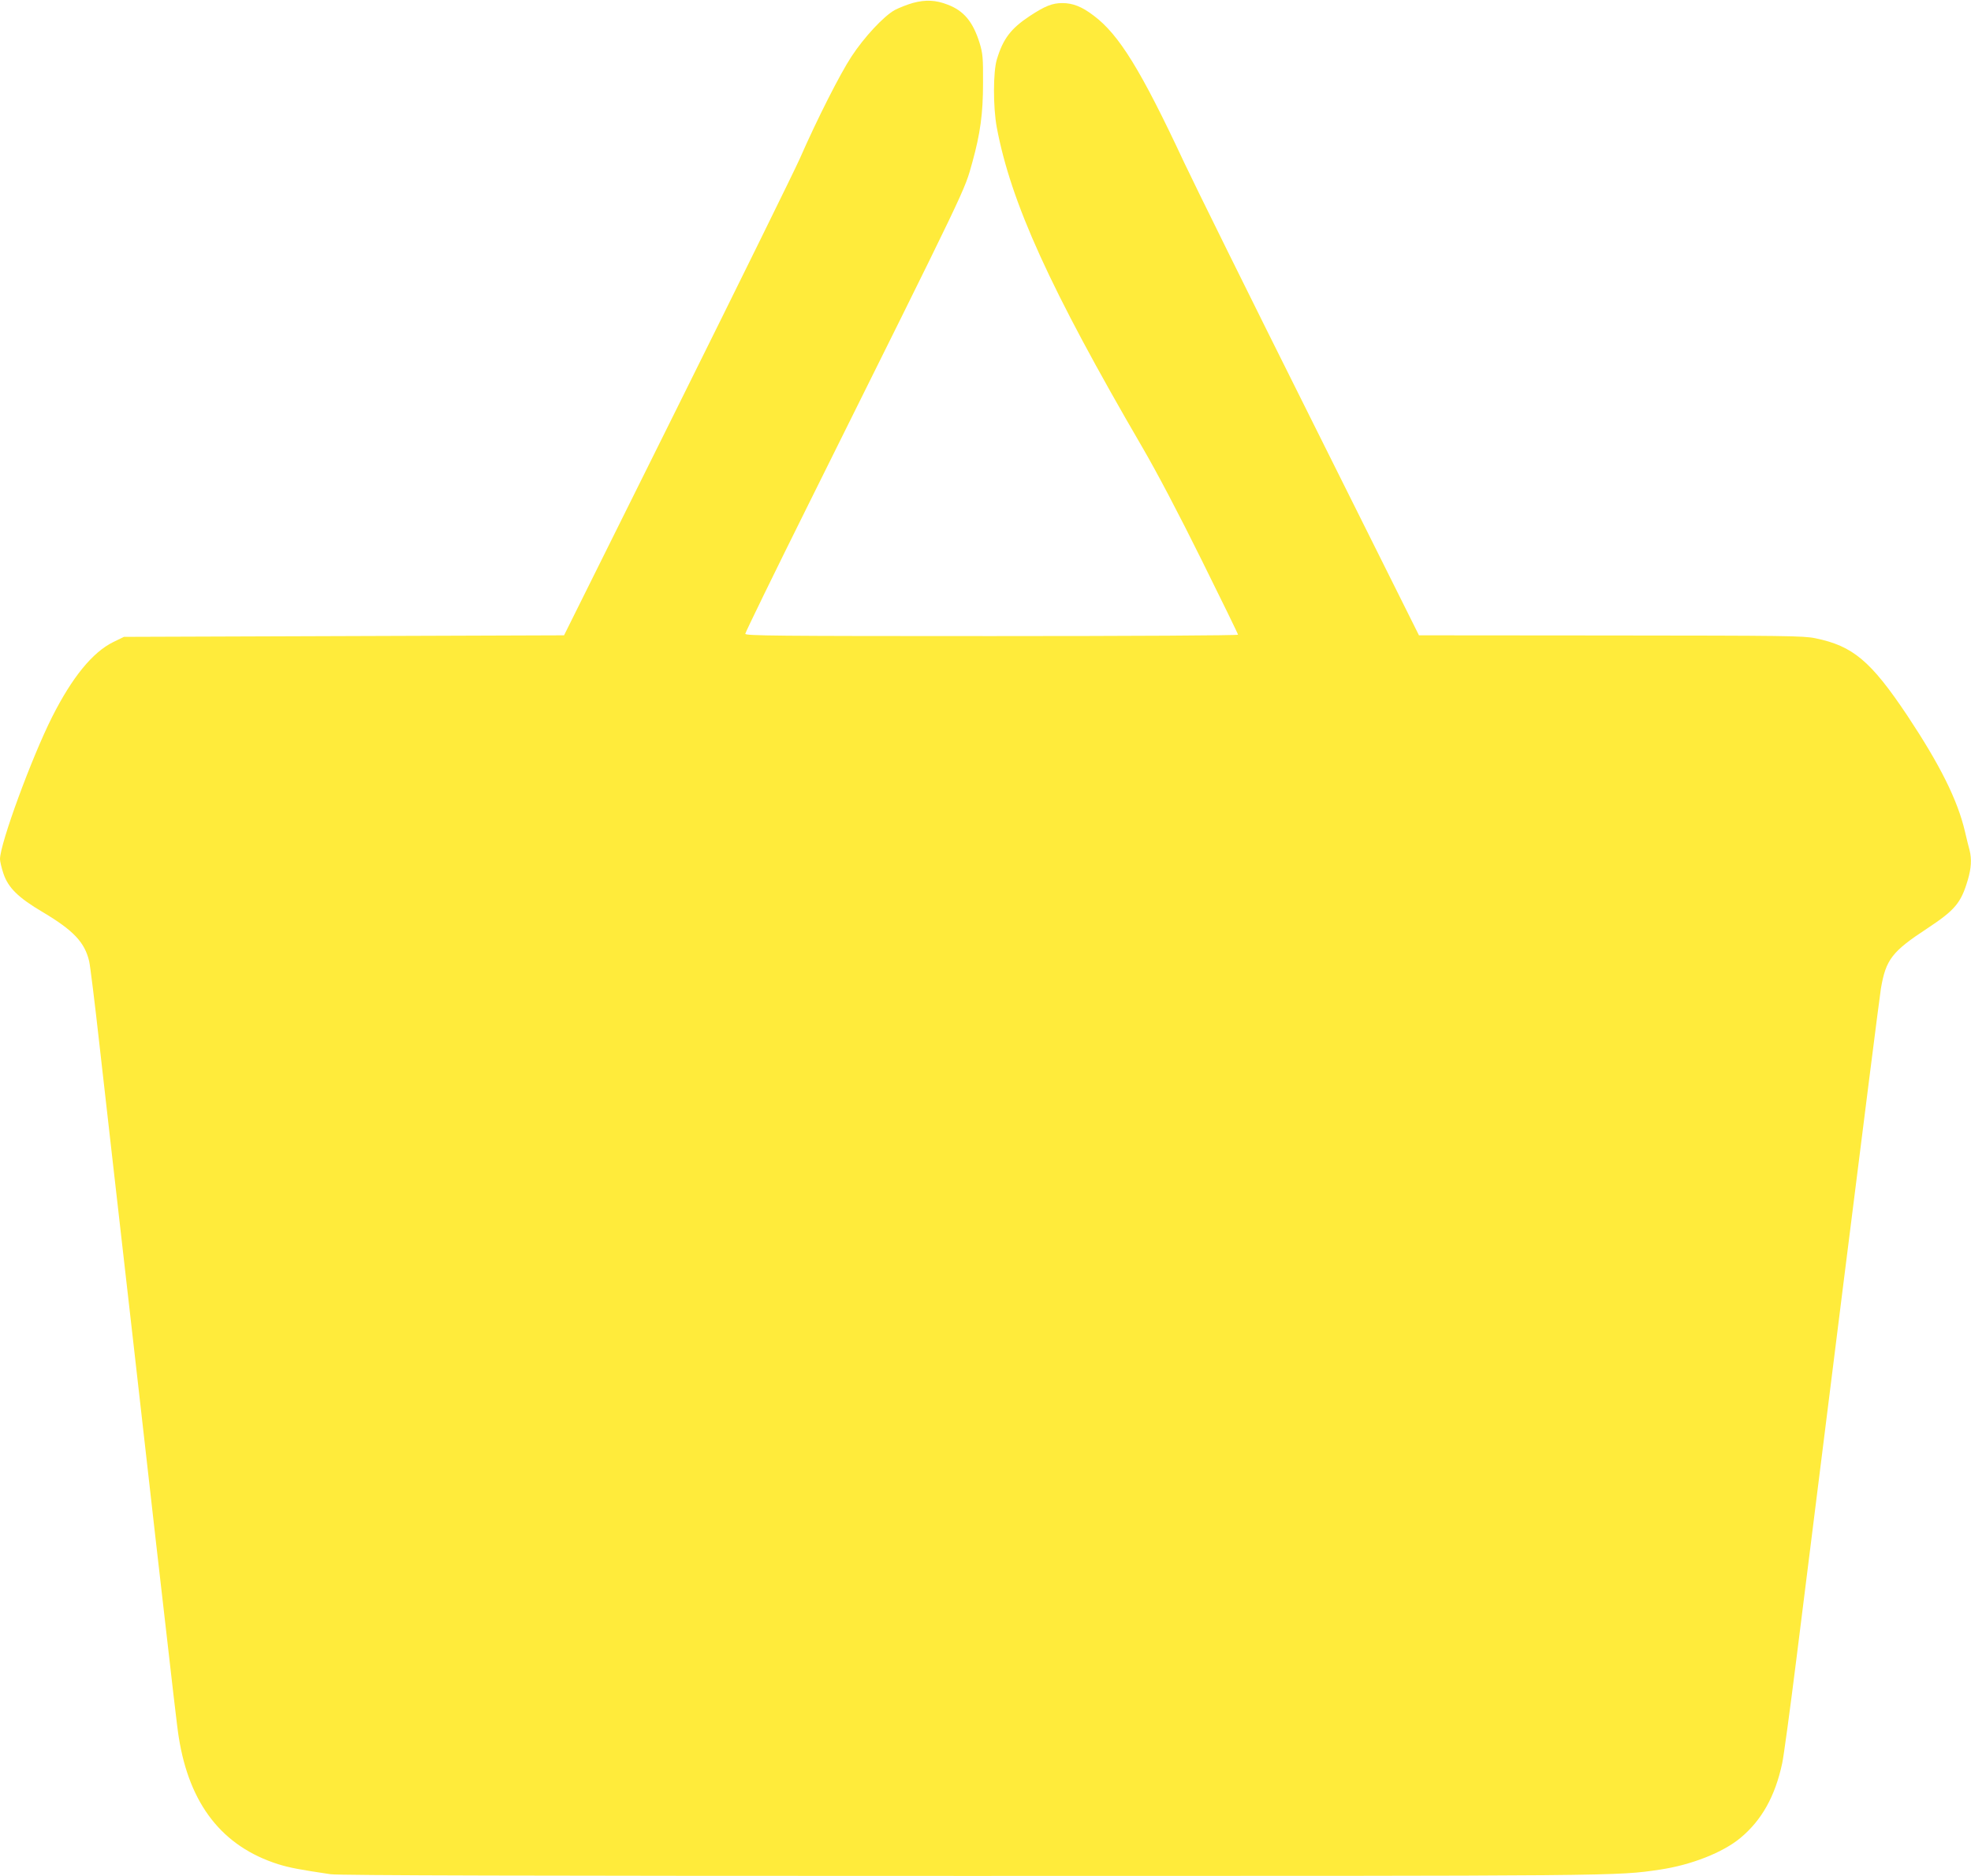<?xml version="1.0" standalone="no"?>
<!DOCTYPE svg PUBLIC "-//W3C//DTD SVG 20010904//EN"
 "http://www.w3.org/TR/2001/REC-SVG-20010904/DTD/svg10.dtd">
<svg version="1.0" xmlns="http://www.w3.org/2000/svg"
 width="1280pt" height="1218pt" viewBox="0 0 1280 1218"
 preserveAspectRatio="xMidYMid meet">
<g transform="translate(0,1218) scale(0.1,-0.1)"
fill="#ffeb3b" stroke="none">
<path d="M5929 12161 c-36 -10 -89 -31 -118 -46 -72 -40 -199 -176 -282 -303
-74 -113 -221 -402 -335 -662 -38 -85 -398 -816 -800 -1625 l-731 -1470 -1429
-5 -1429 -5 -70 -34 c-134 -66 -267 -229 -397 -487 -132 -262 -338 -822 -338
-922 0 -15 10 -57 22 -93 31 -93 96 -157 257 -252 198 -118 271 -195 300 -318
6 -24 36 -264 66 -534 57 -501 101 -893 225 -1978 38 -339 102 -895 140 -1235
119 -1040 140 -1225 151 -1292 69 -436 283 -709 646 -824 75 -23 138 -35 340
-65 50 -8 1311 -11 4140 -11 4269 0 4209 -1 4493 41 203 30 409 111 523 206
138 115 225 270 271 485 9 40 50 341 91 668 41 327 178 1423 305 2435 127
1012 237 1879 245 1927 32 188 72 240 301 390 180 119 219 165 263 314 23 77
26 136 12 193 -6 20 -19 74 -30 121 -48 206 -163 435 -374 753 -238 356 -354
453 -598 503 -77 16 -193 17 -1329 18 l-1245 1 -706 1415 c-389 778 -757 1523
-819 1655 -280 599 -423 831 -588 954 -76 58 -135 81 -203 81 -65 0 -113 -19
-213 -85 -121 -80 -172 -147 -212 -280 -25 -80 -25 -311 -1 -441 92 -490 345
-1047 946 -2079 96 -165 237 -433 386 -734 129 -260 235 -477 235 -482 0 -5
-685 -9 -1600 -9 -1409 0 -1600 2 -1600 15 0 8 187 392 416 852 1051 2114
1004 2016 1059 2211 51 185 69 314 69 512 1 166 -2 193 -22 260 -43 138 -102
210 -208 250 -77 30 -143 33 -225 11z"/>
</g>
</svg>
